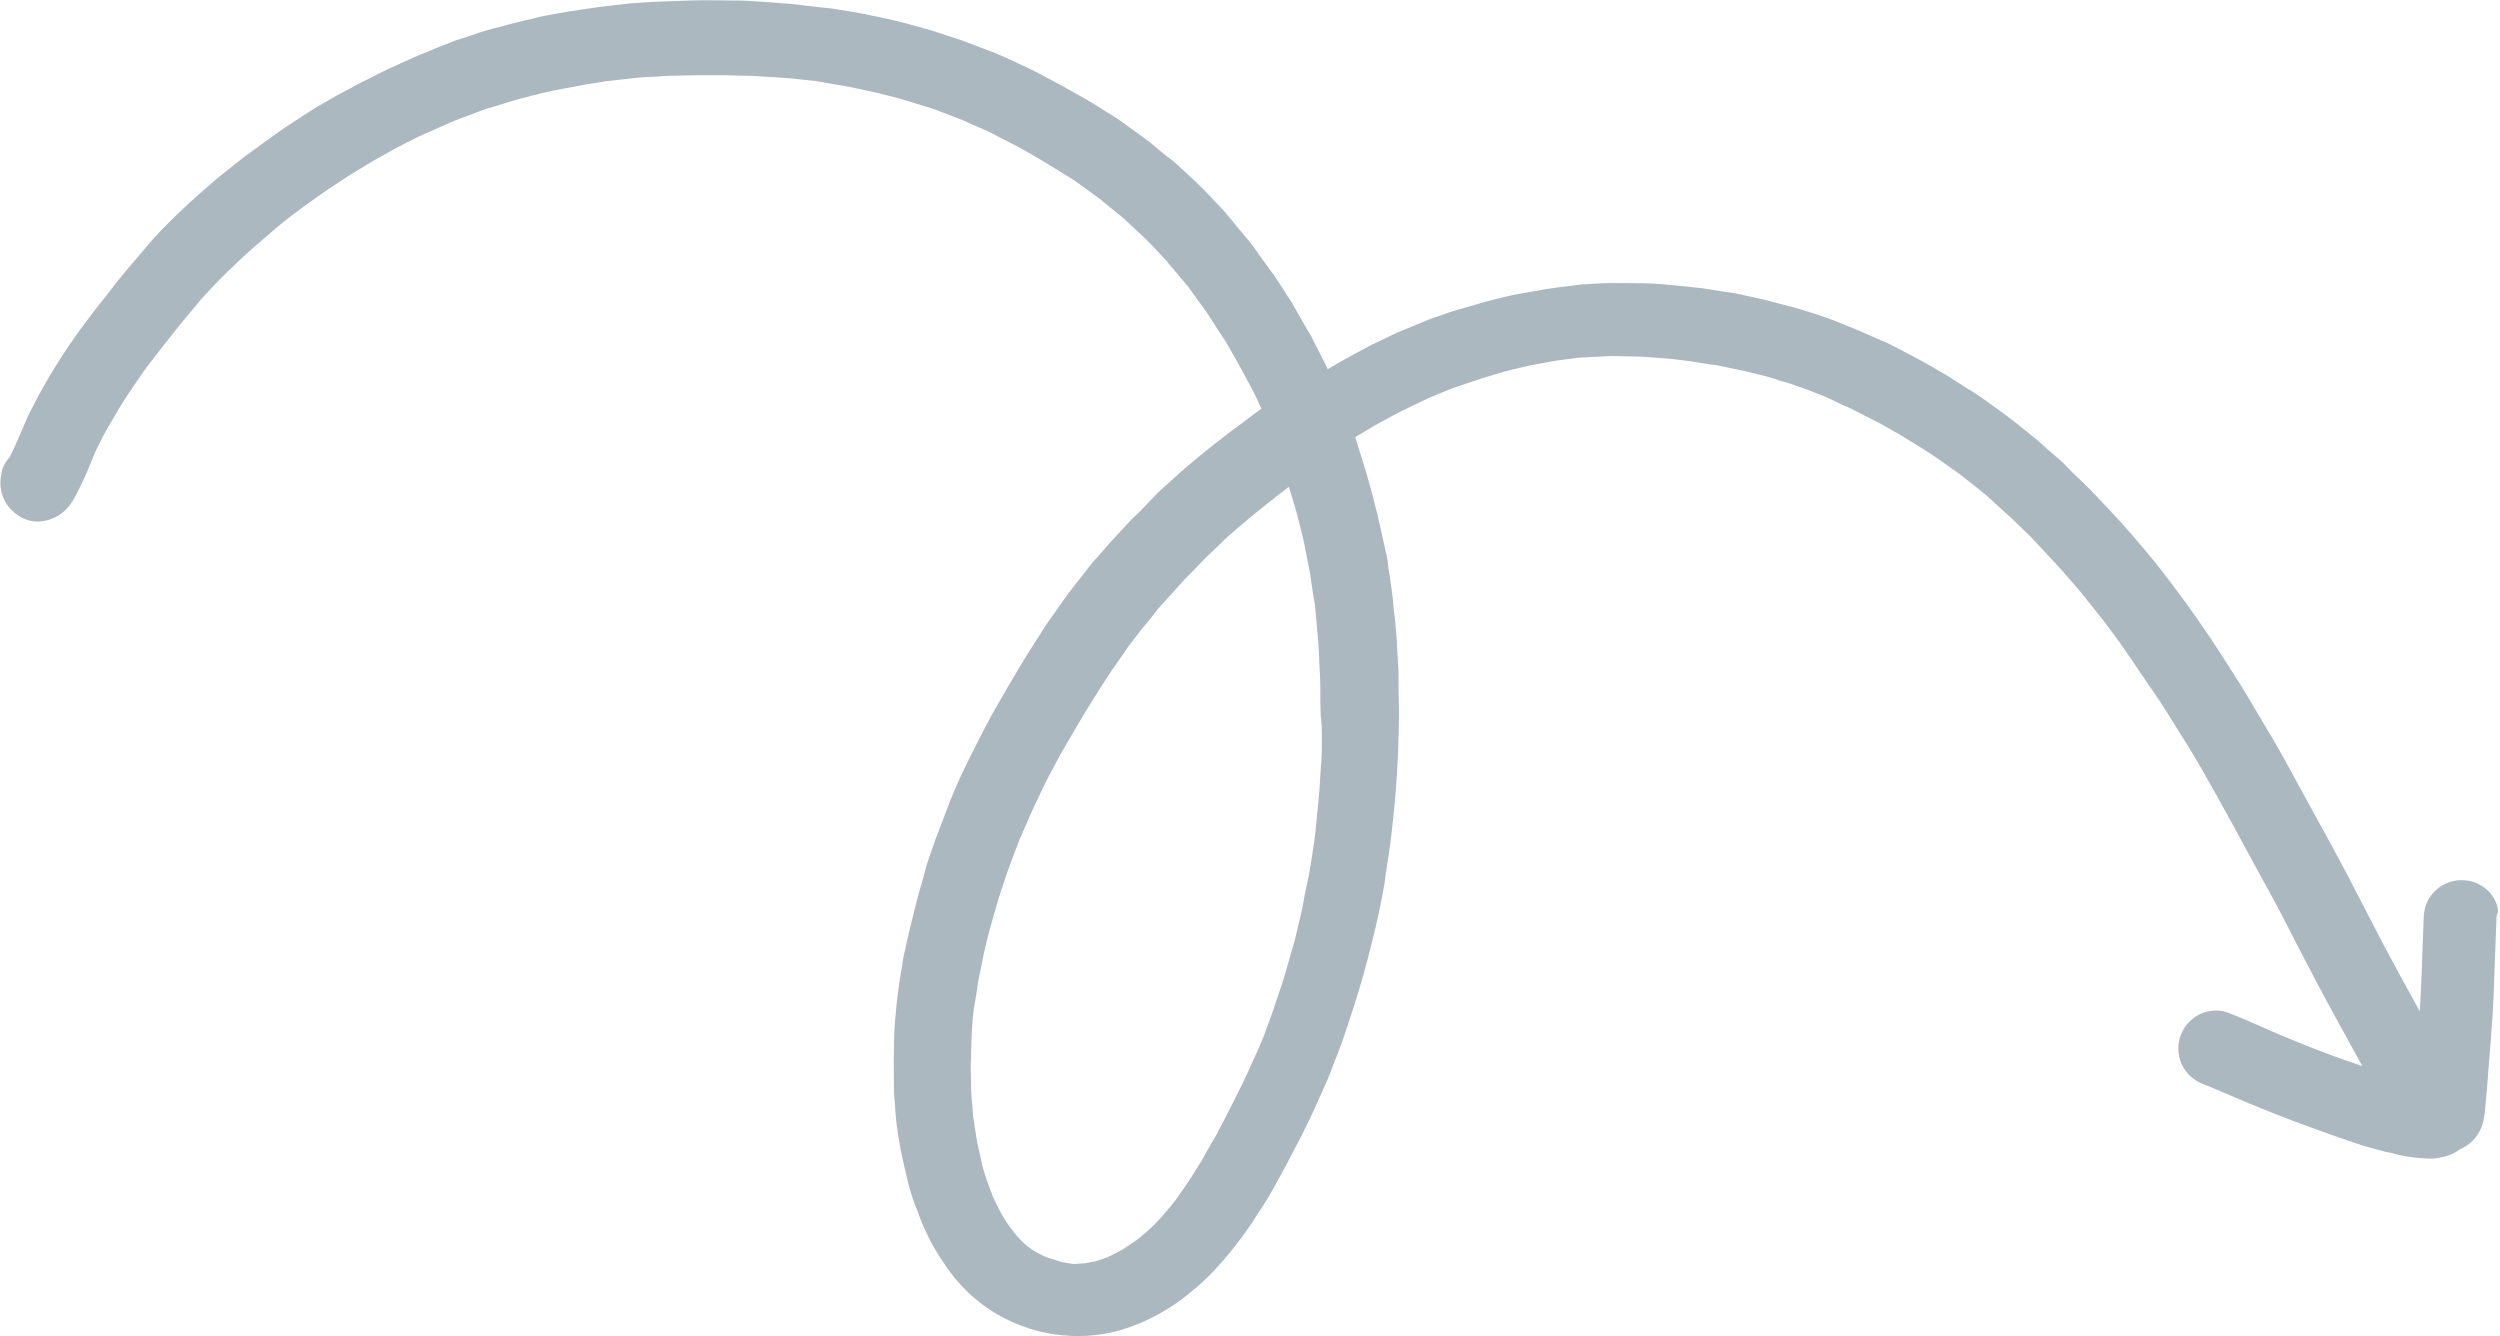 <?xml version="1.0" encoding="UTF-8" standalone="no"?><svg xmlns="http://www.w3.org/2000/svg" xmlns:xlink="http://www.w3.org/1999/xlink" fill="#000000" height="271.7" preserveAspectRatio="xMidYMid meet" version="1" viewBox="-0.1 -0.0 508.4 271.7" width="508.4" zoomAndPan="magnify"><g id="change1_1"><path d="M506.3,181.6c-2.8-3.2-7.7-3.5-10.9-0.7c-1.6,1.4-2.5,3.3-2.6,5.4c-0.1,2.6-0.2,5.1-0.3,7.7 c-0.1,3.9-0.3,7.8-0.5,11.7l-0.1-0.2c-2.5-4.5-5-9.1-7.4-13.6c-2.5-4.8-4.9-9.5-7.4-14.3c-2.6-4.9-5.3-9.8-8-14.7 c-1.2-2.2-2.4-4.4-3.6-6.6c-1.3-2.4-2.7-4.9-4.1-7.2c-2.6-4.4-5.2-8.9-8-13.2c-1.4-2.2-2.8-4.4-4.3-6.6s-3-4.4-4.6-6.6 c-1.7-2.3-3.4-4.6-5.2-6.9s-3.4-4.2-5.2-6.3s-3.6-4.1-5.5-6.1l-3.6-3.8c-0.9-0.9-1.8-1.8-2.7-2.6c-1.1-1-2.1-2.2-3.2-3.2l-3-2.6 c-0.8-0.7-1.6-1.5-2.5-2.2l-4-3.2c-2.3-1.8-4.7-3.5-7.1-5.2c-1-0.7-2-1.3-3-1.9s-2.1-1.4-3.1-2c-2.4-1.4-4.7-2.8-7.2-4.1l-4.6-2.4 c-0.9-0.5-1.9-0.9-2.9-1.3c-1.4-0.6-2.7-1.2-4.1-1.8l-4.4-1.8c-2.4-0.9-4.8-1.7-7.2-2.4c-1.2-0.4-2.5-0.7-3.7-1s-2.5-0.7-3.8-1 l-5-1.1c-1-0.2-2.1-0.4-3.1-0.5c-1.5-0.2-2.9-0.5-4.4-0.7l-4.8-0.5c-1.1-0.1-2.2-0.2-3.3-0.3s-2.5-0.2-3.7-0.2c-2.8,0-5.7-0.1-8.5,0 l-3.2,0.2c-0.5,0-1,0-1.4,0.1l-4,0.5c-1.3,0.2-2.6,0.3-3.9,0.6l-4.6,0.8c-1.3,0.2-2.7,0.6-4,0.9c-1.1,0.3-2.2,0.5-3.4,0.9l-4.9,1.4 c-1.1,0.3-2.2,0.7-3.3,1.1c-1.1,0.4-2.2,0.7-3.3,1.2l-4.6,1.9c-1.3,0.5-2.5,1.1-3.7,1.7s-2.2,1-3.3,1.6c-2.4,1.3-4.9,2.6-7.2,4 l-1,0.6l-0.5-1.1l-2.4-4.7c-0.4-0.9-0.9-1.7-1.4-2.5l-2.4-4.2c-0.6-1.2-1.4-2.2-2.1-3.4l-1.7-2.6c-0.2-0.3-0.4-0.7-0.7-1l-2.4-3.3 c-0.8-1.2-1.6-2.3-2.5-3.4s-2-2.4-3-3.6c-0.6-0.8-1.3-1.5-1.9-2.3l-3.5-3.7c-1.9-2-4-3.9-6.1-5.8c-0.8-0.8-1.7-1.4-2.6-2.1l-3-2.5 c-1.3-1-2.7-2-4-2.9c-0.8-0.6-1.7-1.3-2.5-1.8c-2.2-1.4-4.5-2.9-6.8-4.2l-4.6-2.6c-1.1-0.6-2.3-1.2-3.4-1.8s-2.4-1.3-3.7-1.9 l-4.1-1.9c-1.2-0.5-2.4-1.1-3.6-1.5L196,8.4c-1-0.4-2-0.7-3-1l-2.7-0.9c-0.4-0.1-0.9-0.3-1.3-0.4c-2.6-0.7-5.2-1.5-7.9-2.1l-5.2-1.1 c-0.9-0.2-1.8-0.3-2.7-0.5l-4.4-0.7c-0.7-0.1-1.3-0.1-2-0.2l-2.7-0.3c-1.2-0.2-2.3-0.3-3.4-0.4l-5.1-0.4c-1.1-0.1-2.3-0.1-3.4-0.2 s-2.5-0.1-3.8-0.1c-2.7,0-5.4-0.1-8.1,0s-5.4,0.2-8.1,0.3c-1.4,0.1-2.8,0.2-4.2,0.3l-4.4,0.5c-2.8,0.3-5.6,0.8-8.4,1.2 c-1.3,0.2-2.6,0.5-3.9,0.7c-1.1,0.2-2.1,0.4-3.1,0.7c-2.7,0.6-5.3,1.3-8,2c-1.3,0.4-2.6,0.7-3.9,1.2s-2.5,0.8-3.7,1.2 c-2.8,1.1-5.6,2.2-8.4,3.4c-1.1,0.5-2.2,1-3.3,1.5s-2,0.9-3,1.4c-1.5,0.7-2.9,1.5-4.4,2.2c-1.1,0.5-2.1,1.2-3.2,1.7 c-1.2,0.6-2.4,1.3-3.6,2s-2.5,1.4-3.7,2.2c-2.2,1.4-4.4,2.8-6.5,4.3s-4.5,3.2-6.8,4.9c-2,1.6-4.1,3.2-6,4.8 c-2.2,1.9-4.4,3.8-6.5,5.8c-1,0.9-2,1.9-3,2.9s-1.8,1.8-2.7,2.8S29.8,50,29,51l-3,3.5c-1.6,1.9-3.2,3.9-4.7,5.9 c-1.7,2.1-3.4,4.3-5,6.5c-3.2,4.4-6.1,9-8.7,13.8C7,81.9,6.4,83,5.8,84.2s-1,2.3-1.5,3.4c-0.8,1.8-1.5,3.6-2.4,5.3 c-0.7,0.8-1.3,1.7-1.6,2.8C0.2,96.4,0,97.1,0,97.9c-0.1,1.7,0.4,3.3,1.3,4.7c0.8,1.1,1.9,2.1,3.1,2.7l0,0c1.2,0.6,2.6,0.9,3.9,0.7 c1.3-0.1,2.6-0.6,3.7-1.3c1.9-1.2,3.1-3.4,4-5.3c0.7-1.4,1.4-2.9,2-4.4s1.1-2.8,1.8-4.2s1.3-2.6,2-3.8c1.2-2,2.3-4,3.6-6 c1.4-2.1,2.8-4.2,4.3-6.3c2.3-3,4.6-5.9,6.9-8.8c1.3-1.6,2.7-3.2,4-4.8c1.2-1.4,2.5-2.7,3.7-4c2.3-2.3,4.7-4.6,7.2-6.8 c1.5-1.3,2.9-2.5,4.4-3.8c1.2-1,2.3-1.9,3.5-2.8s2.5-1.9,3.8-2.8s2.8-2,4.2-2.9s2.8-1.9,4.3-2.8l4.1-2.5c1.5-0.8,3-1.7,4.5-2.5 s3.2-1.7,4.9-2.5l5.2-2.3c1.4-0.7,2.9-1.2,4.4-1.8l-0.7,0.3l3.4-1.3c0.9-0.4,1.8-0.6,2.8-0.9c1.9-0.6,3.8-1.2,5.6-1.7 c2.7-0.7,5.4-1.4,8.2-1.9c1.6-0.3,3.2-0.6,4.8-0.9l4.4-0.7l5.3-0.6c1.4-0.2,2.9-0.2,4.3-0.3s2.7-0.2,4-0.2l4.7-0.1h3h1 c0.7,0,1.4,0,2,0l3.2,0.1c1.1,0,2.2,0,3.2,0.1l3.2,0.2c1.1,0.1,2.1,0.1,3.2,0.2l5.5,0.6l3.4,0.6c1,0.2,2,0.3,3,0.5l6.1,1.3l5,1.3 c1.4,0.4,2.8,0.9,4.2,1.3s2.6,0.8,3.8,1.3l4.2,1.6l3.1,1.4c1,0.4,2,0.8,2.9,1.3l6,3.1l4.3,2.5c1.3,0.8,2.6,1.6,3.9,2.4 s2.5,1.5,3.7,2.4l4,2.9l2.3,1.9l2,1.6c0.2,0.2,0.5,0.4,0.7,0.6l4.6,4.3l2,2.1l1.7,1.8c0.2,0.2,0.4,0.4,0.6,0.7l4.2,5l2,2.8 c0.6,0.8,1.3,1.7,1.8,2.5l3.9,6c1.3,2.3,2.6,4.5,3.8,6.8c0.8,1.5,1.6,2.9,2.3,4.4c0.3,0.7,0.7,1.5,1,2.2l-0.1,0.1 c-2.1,1.5-4.1,3.1-6.2,4.6c-1.2,0.9-2.4,1.9-3.6,2.8c-0.8,0.7-1.7,1.3-2.5,2c-2,1.7-4.1,3.4-6.1,5.3c-1.1,1-2.3,2-3.3,3.1l-2.8,2.9 c-0.9,0.9-1.9,1.8-2.8,2.8l-3.4,3.7c-0.7,0.8-1.4,1.6-2.1,2.4c-0.9,1-1.8,2-2.6,3.1c-1.6,2.1-3.4,4.2-4.9,6.4l-2.9,4.1 c-0.7,1-1.4,2.1-2,3.1c-2.9,4.4-5.5,8.9-8.1,13.4c-0.6,1.1-1.3,2.2-1.9,3.4c-0.8,1.5-1.6,3-2.4,4.6c-0.5,1-1,2-1.5,3 c-0.6,1.2-1.2,2.4-1.8,3.7c-1.1,2.4-2.2,4.9-3.1,7.4s-2,5.1-2.9,7.8c-0.4,1.3-1,2.7-1.3,4s-0.8,2.9-1.2,4.3 c-0.8,2.8-1.4,5.6-2.1,8.3c-0.3,1.2-0.5,2.4-0.8,3.6s-0.5,2.1-0.6,3.2c-0.3,1.6-0.6,3.3-0.8,5c-0.2,1.5-0.4,3-0.5,4.5 c-0.3,2.5-0.4,5.1-0.4,7.6c-0.1,2.9,0,5.8,0,8.7c0,0.5,0.1,1,0.1,1.5l0.2,2.7c0.1,1.2,0.2,2.4,0.4,3.6s0.3,2.1,0.5,3.1 c0.1,0.4,0.1,0.8,0.2,1.2l1,4.4c0.6,2.8,1.4,5.5,2.5,8.1c1.2,3.4,2.8,6.6,4.8,9.6c1.1,1.7,2.3,3.4,3.7,4.9c1.1,1.2,2.3,2.4,3.6,3.4 c1.3,1.1,2.7,2,4.2,2.9c1.6,0.9,3.3,1.7,5,2.3c3.4,1.3,7,1.9,10.7,2h0.4c3.4,0,6.8-0.5,10-1.6c3.6-1.2,6.9-2.9,10-5 c2.8-2,5.4-4.2,7.8-6.7c2.6-2.8,5-5.8,7.2-9c0.9-1.2,1.6-2.6,2.5-3.8c1.5-2.3,2.8-4.7,4.1-7.1c0.7-1.2,1.3-2.4,1.9-3.6 s1.3-2.4,1.9-3.6c1.1-2.2,2.2-4.4,3.2-6.7c0.7-1.6,1.5-3.3,2.2-4.9c0.5-1.2,1-2.4,1.4-3.6c1-2.4,1.9-4.9,2.7-7.4 c1.7-5.1,3.3-10.2,4.6-15.5c0.6-2.5,1.3-5.1,1.8-7.6s1.1-5.1,1.4-7.8c0.4-2.8,0.9-5.6,1.2-8.5c0.3-2.6,0.6-5.3,0.8-7.9 s0.4-5.4,0.5-8.1c0.1-2.9,0.2-5.8,0.2-8.7l-0.1-5.2c0-0.9,0-1.9,0-2.8l-0.3-5.1c0-1-0.1-2-0.2-3c-0.1-1.7-0.3-3.3-0.5-4.9 c-0.1-1.3-0.2-2.5-0.4-3.8c-0.2-1.6-0.5-3.1-0.7-4.6c-0.1-1-0.2-2-0.5-3c-0.4-1.7-0.7-3.3-1.1-5c-0.2-0.9-0.4-1.7-0.6-2.6 c-0.7-2.8-1.4-5.5-2.2-8.3c-0.8-2.5-1.5-4.9-2.3-7.4l4-2.4l2.4-1.3c0.9-0.5,1.8-1,2.8-1.5l5.6-2.7l4.1-1.7c1.2-0.5,2.5-0.9,3.7-1.3 s2.4-0.8,3.6-1.2l4-1.2l2.8-0.7c0.9-0.2,1.8-0.4,2.6-0.6l5.5-1l2.4-0.3c0.9-0.1,1.8-0.3,2.7-0.3l5.7-0.3l4.8,0.1 c1.3,0,2.6,0.1,3.9,0.2s2.5,0.2,3.8,0.3l4,0.5l3.1,0.5c0.9,0.2,1.8,0.2,2.7,0.4l5.6,1.2l4,1c0.7,0.2,1.5,0.4,2.2,0.7 s1.2,0.3,1.8,0.5c1.4,0.5,2.9,1,4.3,1.5l4,1.6l2.9,1.4c0.9,0.4,1.7,0.7,2.6,1.2l5.3,2.7l4.2,2.4c1.3,0.8,2.6,1.6,3.9,2.4 s2.5,1.6,3.8,2.5l4.1,2.9l4.3,3.4c1.2,0.9,2.3,2,3.4,3s2.1,1.9,3.2,2.9l3.7,3.6l4.2,4.5c1.2,1.3,2.4,2.6,3.5,3.9s2.2,2.5,3.2,3.8 c1.2,1.5,2.4,3,3.6,4.5c1.6,2.2,3.3,4.3,4.8,6.6c1.9,2.7,3.7,5.5,5.6,8.2s3.7,5.7,5.5,8.6c1.5,2.3,2.9,4.7,4.3,7.1 c2.1,3.7,4.2,7.4,6.2,11.1c1.9,3.5,3.8,7,5.7,10.5c2.5,4.5,4.9,9,7.2,13.6c2.6,5,5.2,10,7.9,14.9c1.9,3.4,3.7,6.8,5.6,10.2l-3.5-1.2 c-3.4-1.2-6.8-2.5-10.2-3.9c-2.2-0.9-4.4-1.8-6.6-2.8s-4.1-1.8-6.1-2.6c-0.9-0.4-1.9-0.7-2.9-0.8c-1,0-2,0.1-2.9,0.4 c-4,1.4-6.2,5.8-4.8,9.8c0.3,1,0.8,1.8,1.5,2.6c0.7,0.8,1.5,1.4,2.5,1.9l2.7,1.1c4.9,2.1,9.8,4.2,14.8,6.1s10,3.7,15.1,5.4 c1.3,0.4,2.6,0.8,3.9,1.1c0.7,0.2,1.4,0.4,2.1,0.5s1.3,0.4,2,0.5c1.8,0.4,3.7,0.6,5.6,0.7c1.5,0.1,3.1-0.2,4.5-0.7 c0.8-0.3,1.5-0.7,2.2-1.2c0.4-0.2,0.9-0.4,1.3-0.7c0.9-0.6,1.6-1.3,2.2-2.2c1.4-2,1.5-4.4,1.7-6.7c0.1-0.7,0.1-1.4,0.2-2.1 c0.1-1.3,0.2-2.6,0.3-3.9c0.4-5.3,0.9-10.6,1.1-15.8s0.4-10.7,0.6-16.1C508.3,185.1,507.6,183.2,506.3,181.6z M15.3,99.6l-0.1,0.2 c0-0.1,0.1-0.2,0.1-0.3L15.3,99.6z M268.7,152.4c0,1.8-0.2,3.5-0.3,5.3s-0.2,3.6-0.4,5.4c-0.2,2-0.4,4.1-0.6,6.1s-0.6,4.2-0.9,6.3 c-0.3,1.8-0.6,3.5-1,5.2s-0.6,3.4-1,5.1s-0.9,3.6-1.3,5.4c-0.6,2.1-1.2,4.2-1.8,6.3c-0.5,1.9-1.2,3.7-1.8,5.6s-1.3,3.8-2,5.7 c-0.5,1.5-1.1,2.9-1.7,4.3c-0.8,1.8-1.6,3.5-2.4,5.3c-0.6,1.3-1.2,2.6-1.9,3.9c-1.4,2.9-2.9,5.7-4.4,8.6c-0.5,0.8-0.9,1.6-1.4,2.4 s-0.9,1.7-1.4,2.5l-2.3,3.7c-1,1.5-2,3-3.1,4.5c-1.3,1.7-2.7,3.3-4.2,4.9c-1.1,1.1-2.3,2.1-3.5,3.1c-1,0.7-2.1,1.4-3.1,2.1 c-0.8,0.4-1.7,0.9-2.5,1.3s-1.6,0.6-2.4,0.9s-1.4,0.3-2.2,0.5s-1.4,0.1-2.1,0.2s-1.1,0-1.7-0.1s-1.4-0.2-2-0.4s-1.5-0.5-2.2-0.7 s-1.5-0.7-2.2-1c-0.6-0.3-1.1-0.7-1.7-1.1s-1.1-0.9-1.6-1.4c-0.7-0.7-1.3-1.4-1.9-2.2c-0.7-0.9-1.3-1.9-1.9-2.8 c-0.7-1.3-1.4-2.6-2-4c-0.8-2-1.5-4-2.1-6.1c-0.2-0.9-0.4-1.9-0.6-2.8s-0.5-1.9-0.6-2.8l-0.7-4.5c-0.1-0.9-0.1-1.8-0.2-2.7 s-0.2-1.9-0.2-2.8c0-1.6-0.1-3.2-0.1-4.8c0.1-2.1,0.1-4.2,0.2-6.3c0.1-1.1,0.1-2.2,0.2-3.3c0.1-0.8,0.2-1.7,0.3-2.5 c0.3-1.6,0.6-3.3,0.8-4.9c0.2-1.4,0.6-2.8,0.8-4.1c0.5-2.5,1.1-5,1.8-7.5l1.4-4.9c0.4-1.4,0.9-2.7,1.3-4s0.9-2.7,1.4-4 c0.6-1.5,1.1-3,1.7-4.5l2.1-4.8c0.5-1.2,1.1-2.4,1.7-3.7c0.7-1.4,1.3-2.8,2-4.1l2.5-4.7c2.1-3.6,4.2-7.3,6.4-10.8 c1.3-2.1,2.7-4.3,4.1-6.4c1.1-1.6,2.3-3.2,3.4-4.9l2.7-3.5c0.9-1.1,1.8-2.1,2.6-3.2s1.8-2.1,2.7-3.1c1.2-1.3,2.4-2.7,3.6-4l1.8-1.8 c0.7-0.7,1.4-1.5,2.1-2.2l2.3-2.2c0.8-0.7,1.5-1.5,2.3-2.2c1.6-1.4,3.2-2.8,4.9-4.2l5-4l2.6-2c0.4,1.3,0.8,2.6,1.2,3.9 c0.5,1.8,1,3.6,1.4,5.4c0.4,1.5,0.7,3.1,1,4.7s0.7,3.3,0.9,4.9s0.5,3.4,0.8,5.1c0.2,2.2,0.4,4.3,0.6,6.5c0.2,1.8,0.2,3.6,0.3,5.4 s0.2,3.5,0.2,5.2c0,1.9,0,3.8,0.1,5.7C268.8,148,268.7,150.2,268.7,152.4L268.7,152.4z" fill="#acb8c0"/></g></svg>